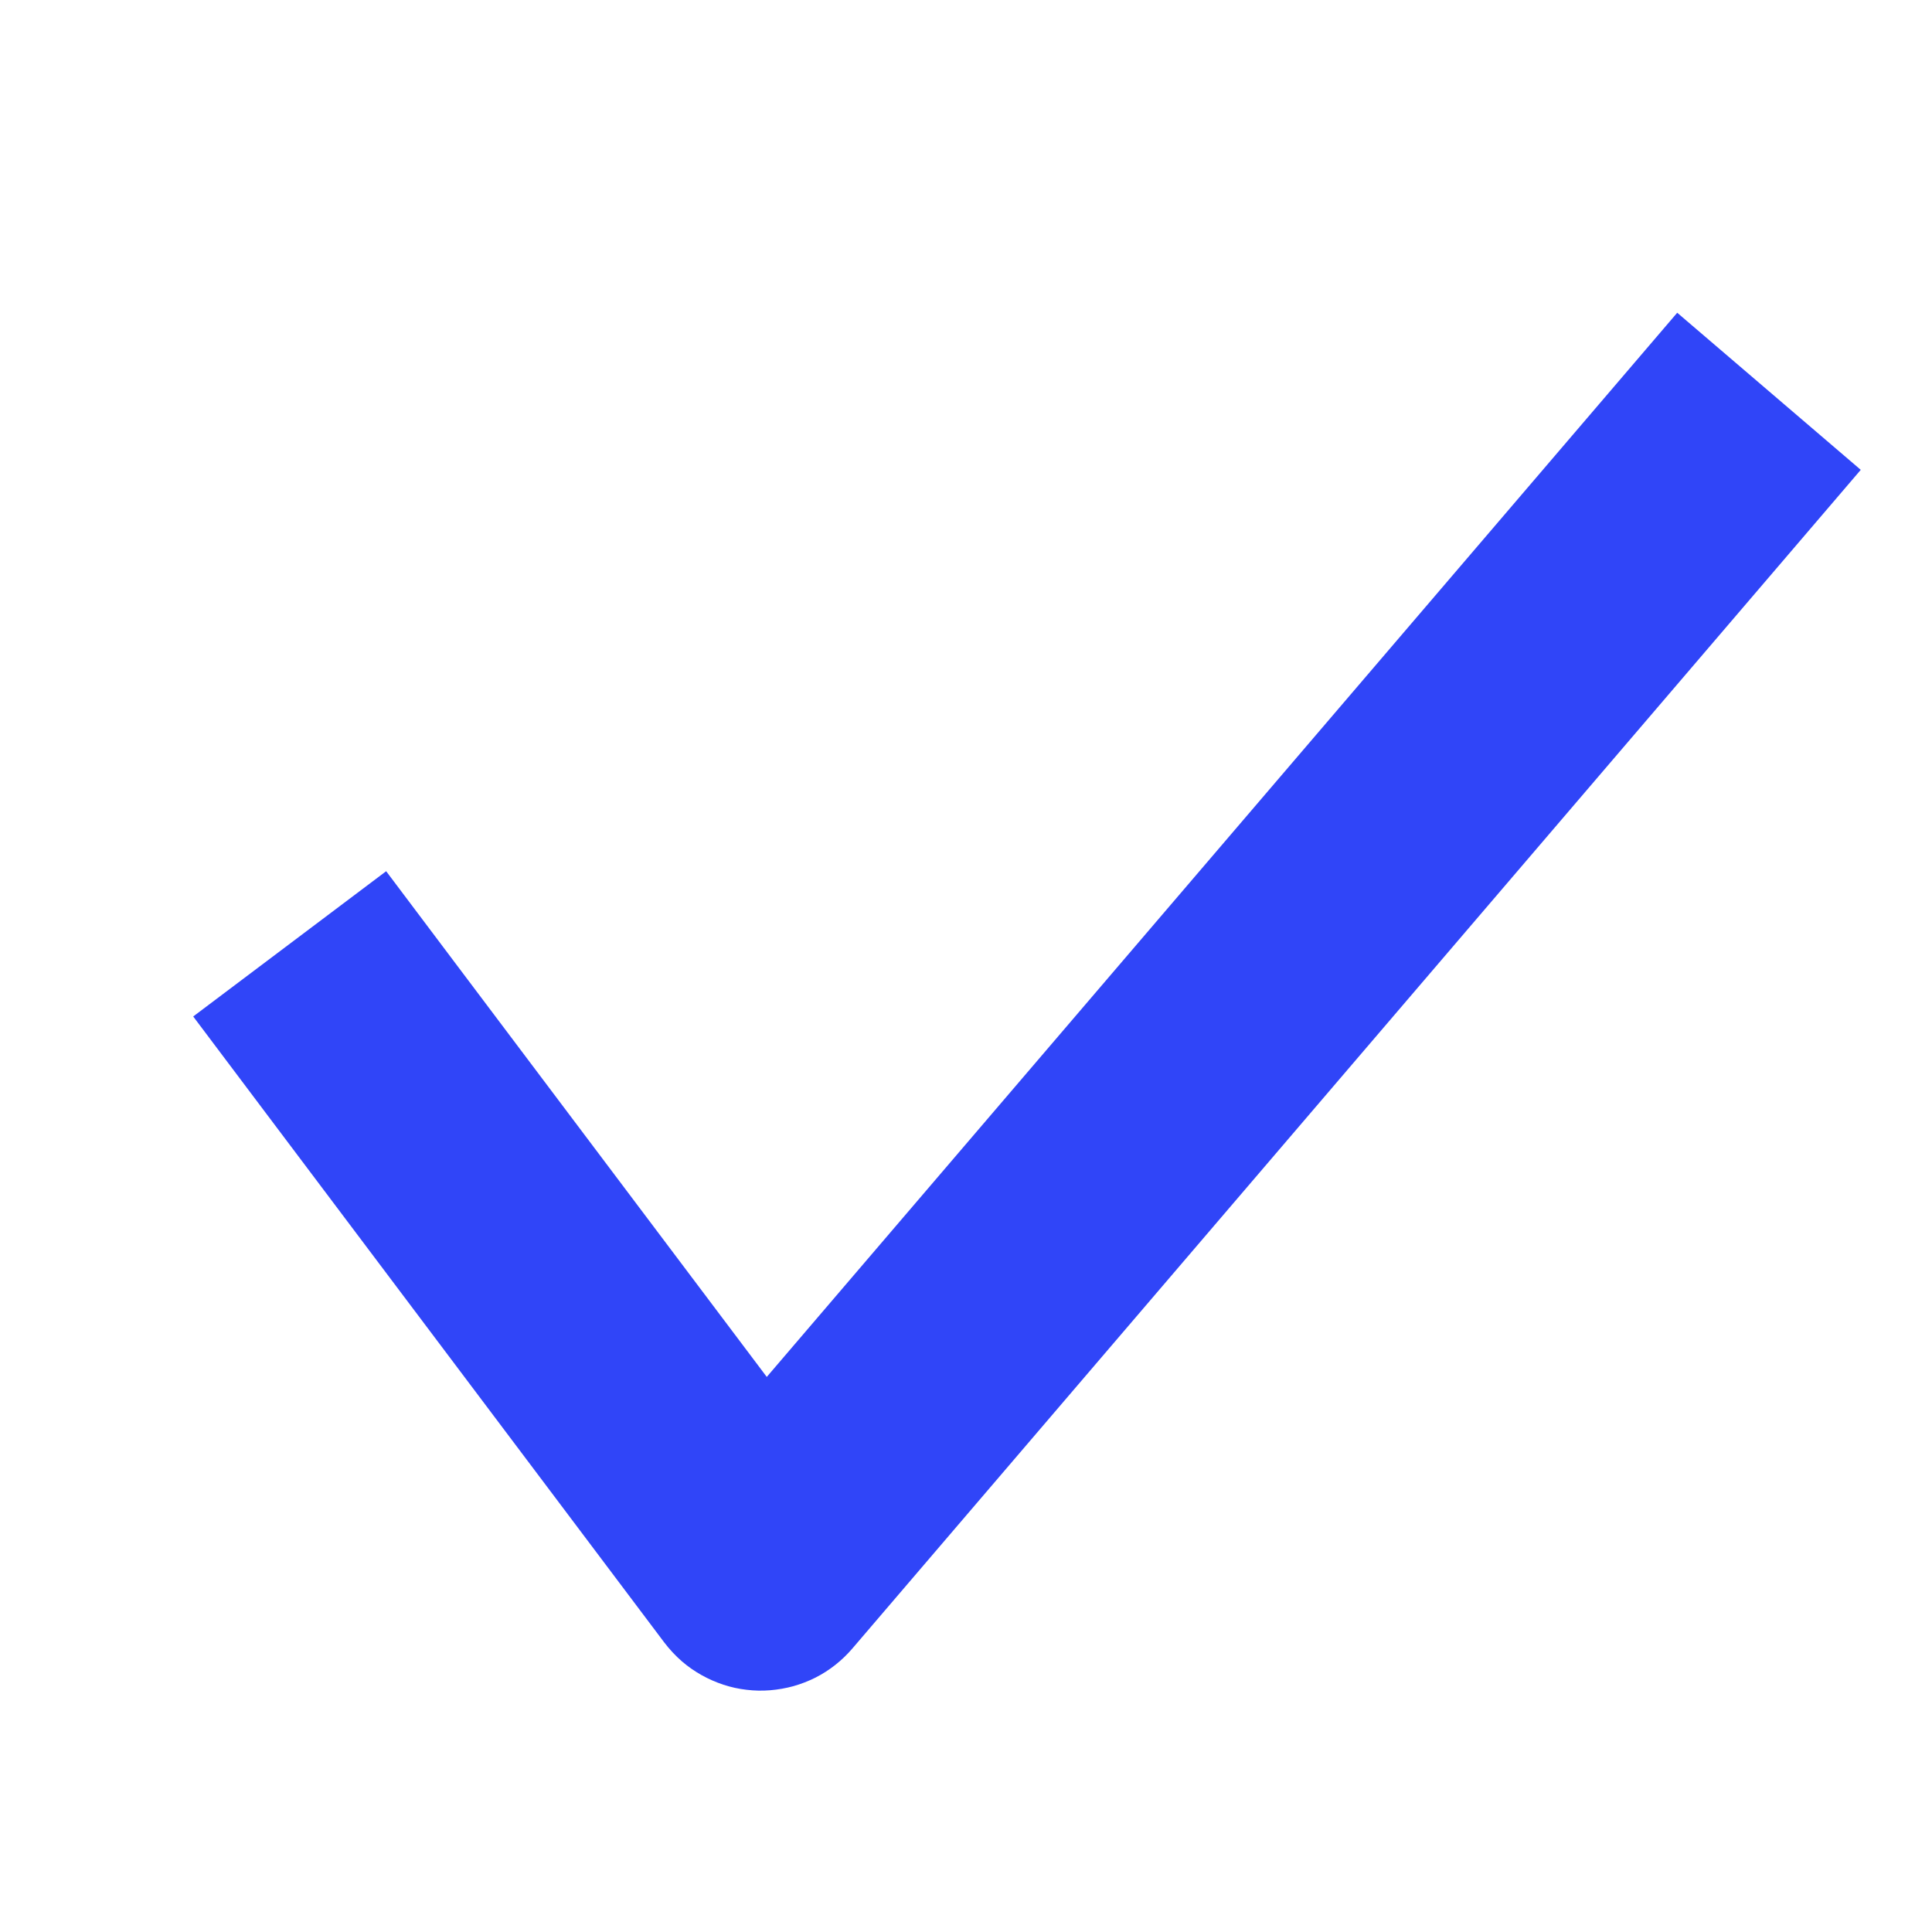 <svg fill="none" height="16" viewBox="0 0 16 16" width="16" xmlns="http://www.w3.org/2000/svg"><path d="m13.89 2.59-.65.76-6.89 8.053-2.551-3.389-.601-.799-1.598 1.203.601.799 3.3 4.385q.066.087.149.159.075.064.161.112.086.048.18.079.094.031.191.042.098.012.196.004.098-.008.193-.034.095-.027.183-.071.088-.045.165-.106.077-.061.141-.136l7.7-9.0.65-.76z" fill="#3045f8" fill-rule="evenodd"/></svg>